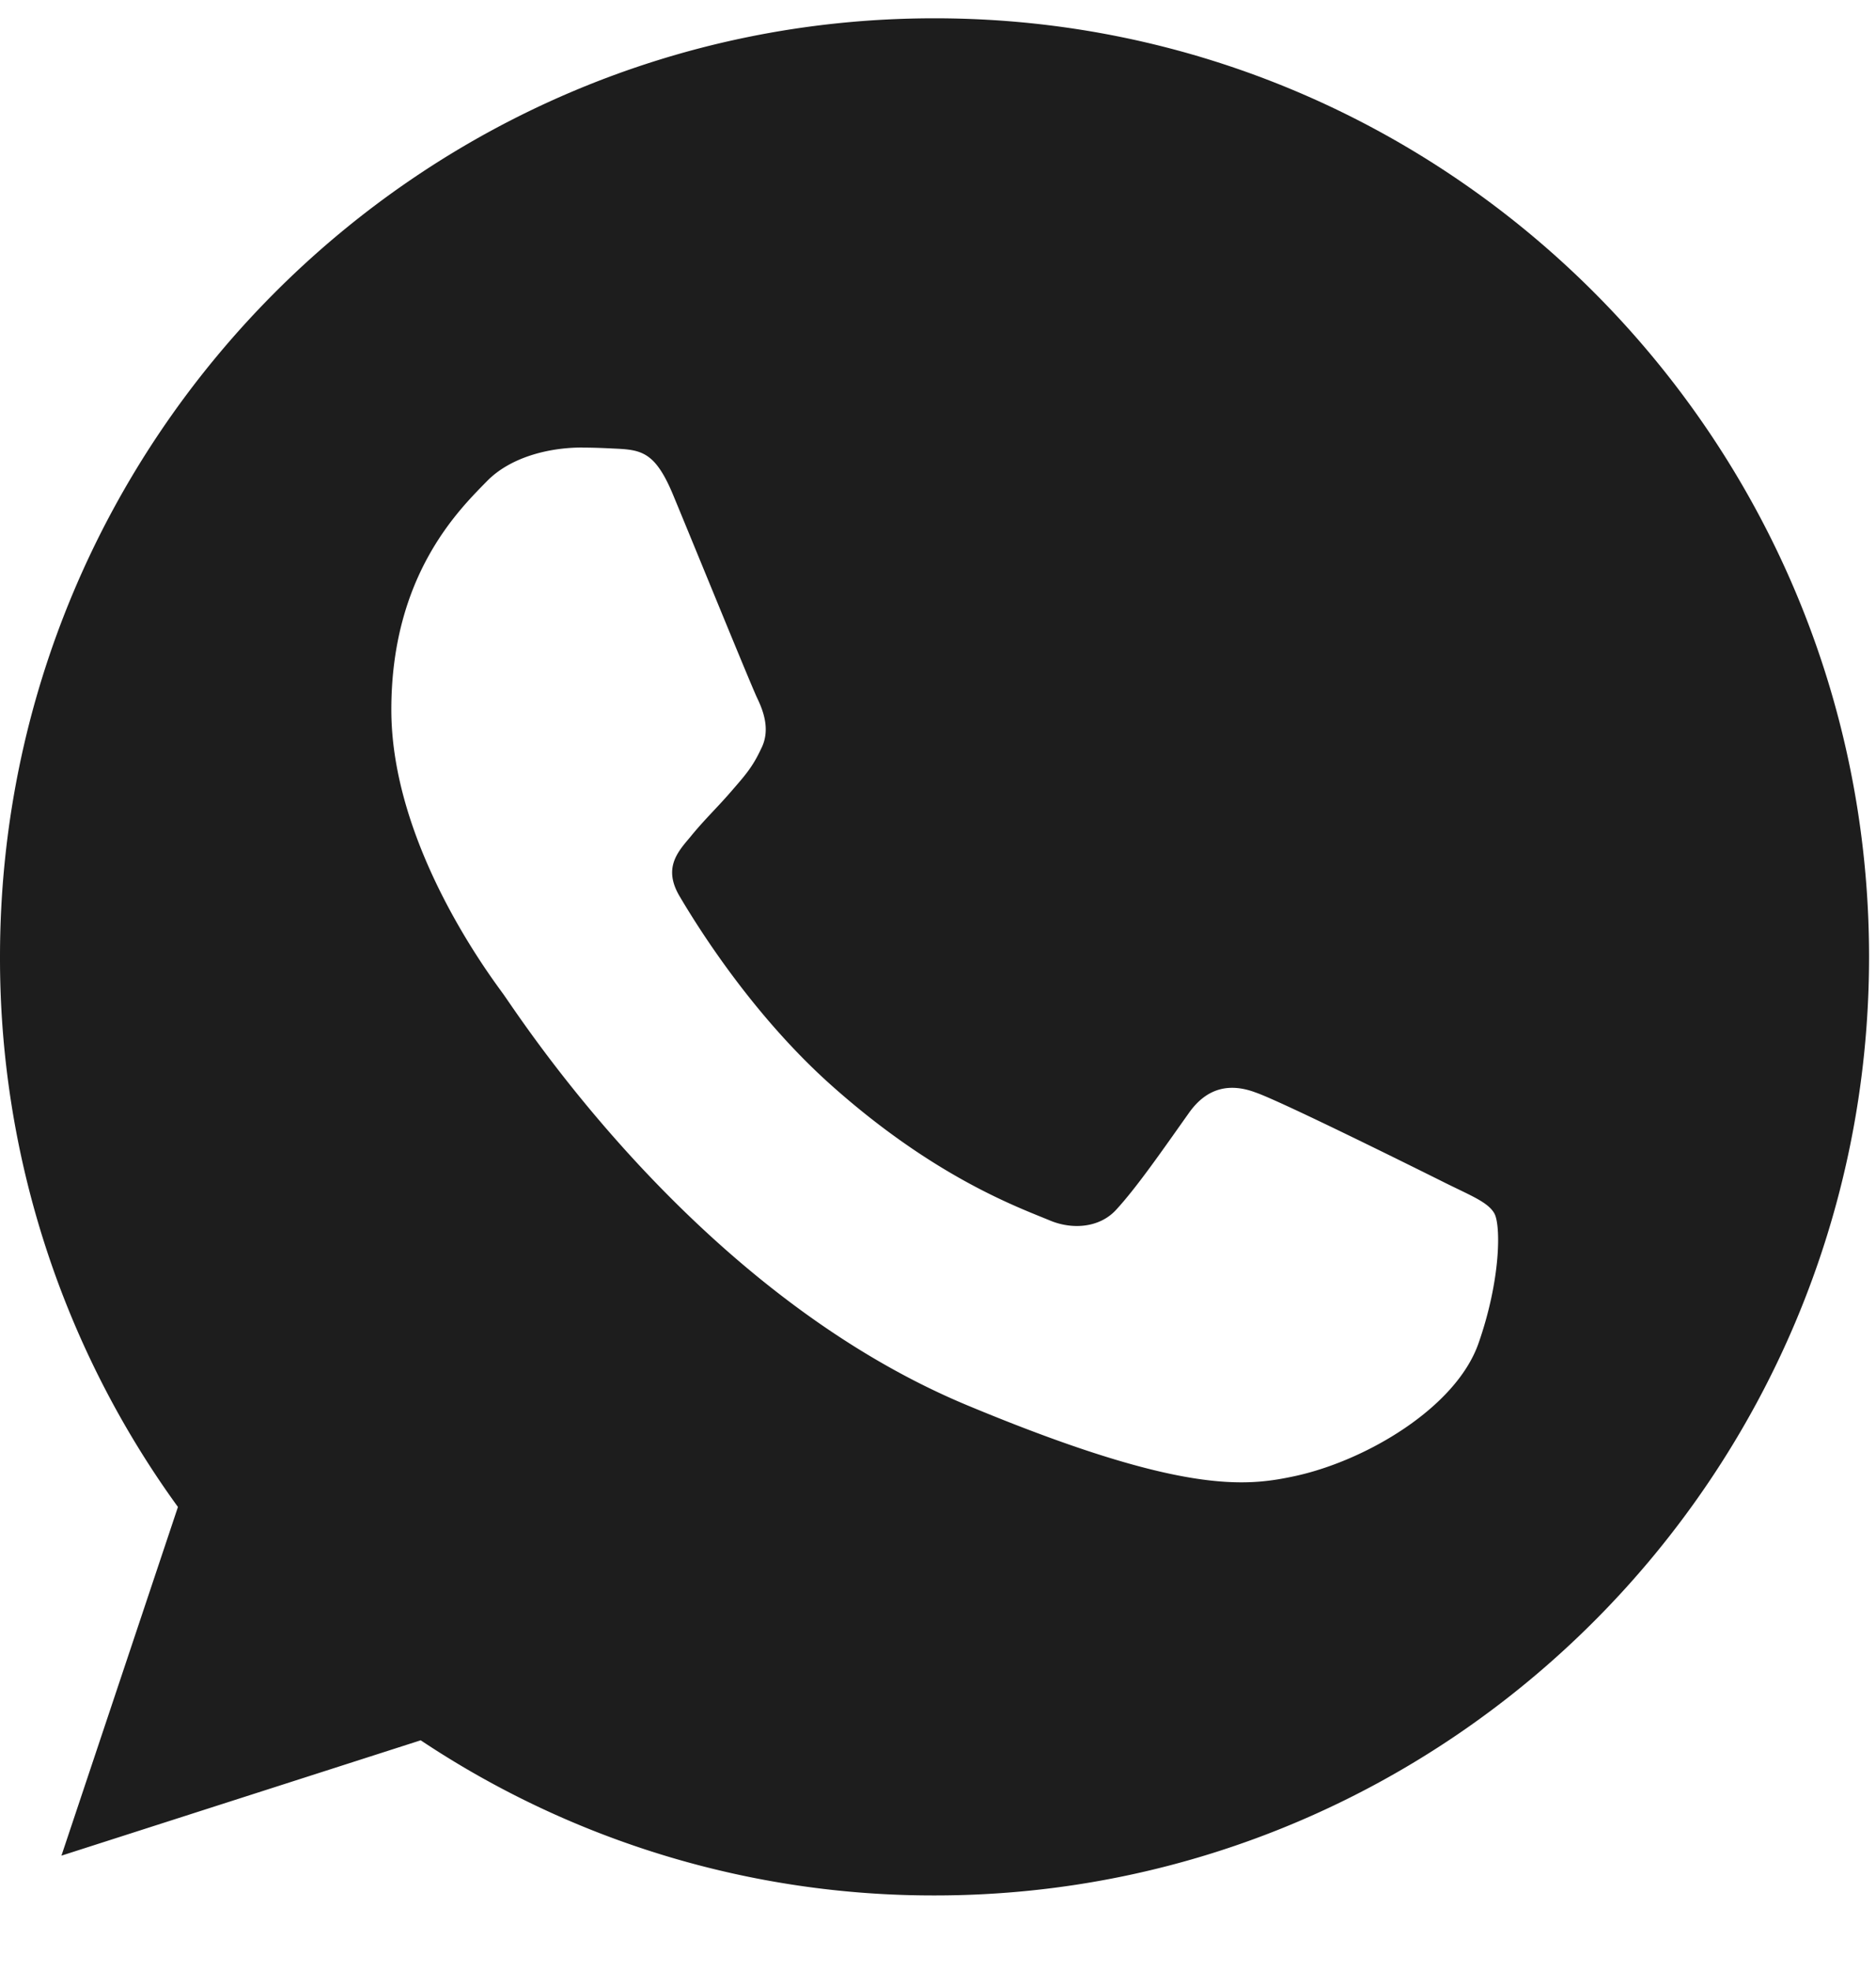 <svg width="20" height="21" viewBox="0 0 20 21" xmlns="http://www.w3.org/2000/svg">
    <path d="M9.966.195c5.493 0 9.96 4.486 9.96 10 0 5.513-4.467 10-9.96 10a9.851 9.851 0 0 1-5.481-1.653l-3.83 1.229 1.242-3.715A9.95 9.95 0 0 1 0 10.195c0-5.515 4.467-10 9.96-10zM6.21 4.768c-.381 0-.779.113-1.019.359-.293.3-1.019.999-1.019 2.434s1.043 2.822 1.183 3.016c.147.194 2.033 3.18 4.96 4.397 2.29.953 2.97.864 3.49.753.761-.165 1.715-.73 1.956-1.411.24-.683.24-1.264.17-1.388-.07-.124-.264-.194-.556-.341-.293-.146-1.717-.853-1.986-.946-.264-.1-.515-.065-.714.217-.28.394-.556.794-.779 1.035-.175.188-.462.211-.702.111-.323-.135-1.224-.452-2.337-1.446-.861-.77-1.447-1.729-1.616-2.016-.17-.294-.018-.464.117-.623.147-.182.286-.312.433-.482.147-.17.23-.259.323-.459.1-.194.029-.394-.042-.541-.07-.148-.655-1.583-.896-2.164-.193-.464-.34-.481-.633-.494-.1-.005-.21-.01-.333-.01z" fill="#1D1D1D" fill-rule="nonzero"/>
</svg>
